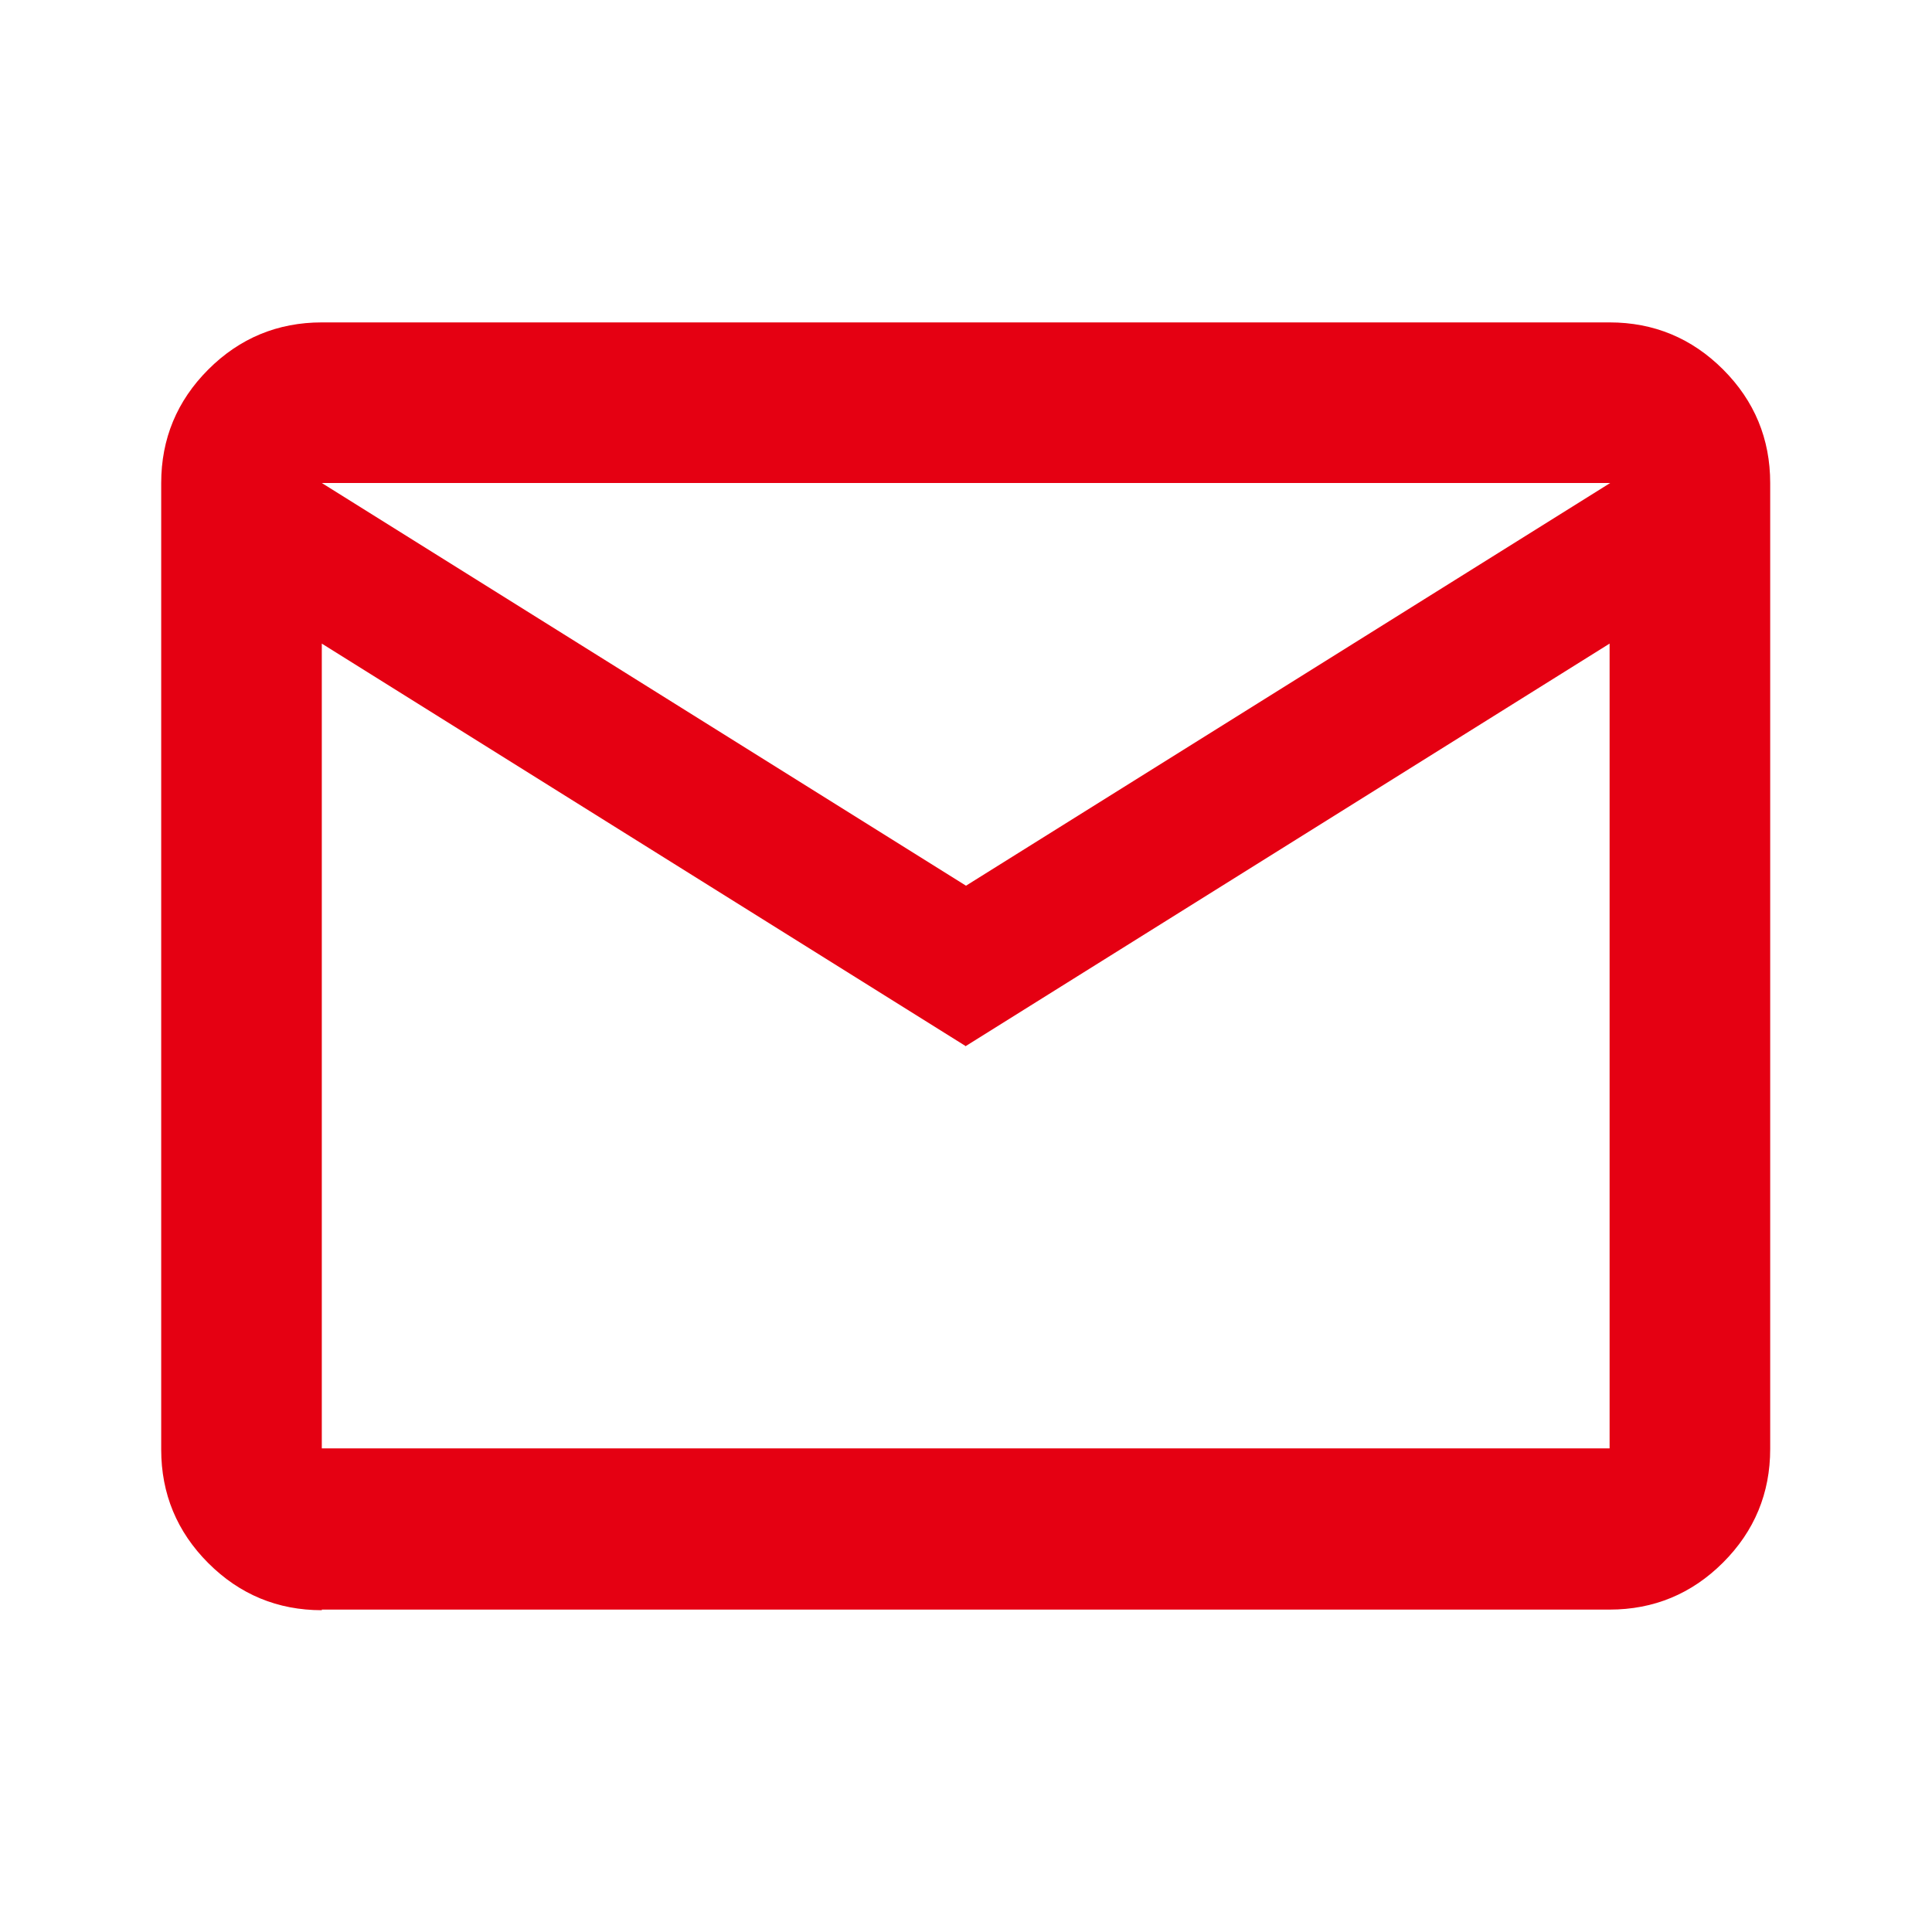 <?xml version="1.0" encoding="UTF-8"?>
<svg xmlns="http://www.w3.org/2000/svg" viewBox="0 0 32 32">
  <defs>
    <style>
      .cls-1 {
        fill: rgba(229, 0, 18, 0);
      }

      .cls-2 {
        fill: #e50012;
      }
    </style>
  </defs>
  <g id="foot">
    <g>
      <rect class="cls-1" width="32" height="32"/>
      <path class="cls-2" d="M5.33,26.67c-.73,0-1.36-.26-1.88-.78s-.78-1.15-.78-1.88V8c0-.73.26-1.36.78-1.88s1.15-.78,1.88-.78h21.33c.73,0,1.36.26,1.88.78s.78,1.15.78,1.88v16c0,.73-.26,1.36-.78,1.88s-1.15.78-1.88.78H5.33ZM16,17.33l-10.67-6.67v13.33h21.33v-13.33l-10.67,6.67ZM16,14.67l10.67-6.67H5.33l10.67,6.67ZM5.33,10.67v-2.67,16-13.33Z"/>
    </g>
  </g>
</svg>